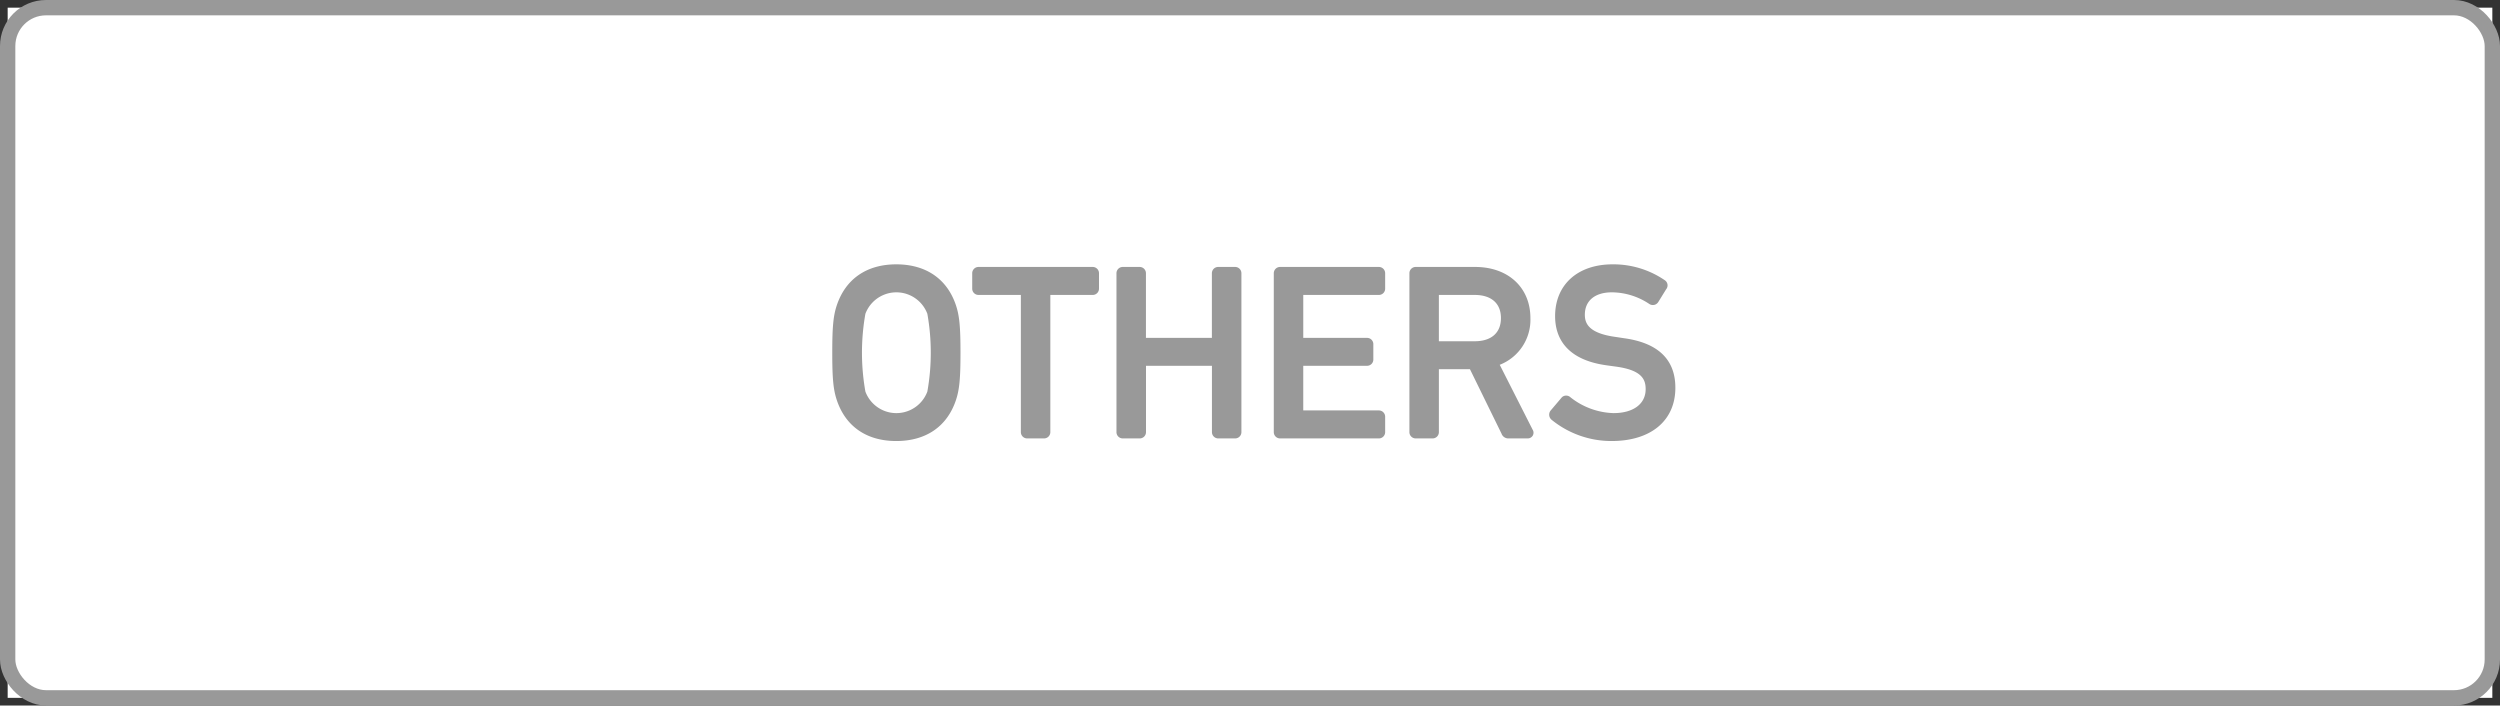 <svg id="sp_keyword_img05.svg" xmlns="http://www.w3.org/2000/svg" width="326" height="92" viewBox="0 0 326 92">
  <rect x="0" y="0" width="326" height="92" fill="#333333" stroke="none"/>
  <defs>
    <style>
      .cls-1, .cls-2 {
        fill: #fff;
      }

      .cls-2 {
        stroke: #999;
        stroke-width: 2px;
      }

      .cls-3 {
        fill: #999;
        fill-rule: evenodd;
      }
    </style>
  </defs>
  <rect id="長方形_12" data-name="長方形 12" class="cls-1" x="1" y="1" width="324" height="90"/>
  <rect id="長方形_12-2" data-name="長方形 12" class="cls-2" x="1" y="1" width="324" height="90" rx="5" ry="5"/>
  <path id="OTHERS" class="cls-3" d="M511.872,1494.47c-3.849,0-6.6,1.9-7.753,5.34-0.454,1.36-.592,2.8-0.592,6.18s0.138,4.82.592,6.18c1.151,3.45,3.9,5.34,7.753,5.34,3.869,0,6.634-1.89,7.784-5.34,0.454-1.36.592-2.8,0.592-6.18s-0.138-4.82-.592-6.18C518.506,1496.37,515.741,1494.47,511.872,1494.47Zm-4.025,6.45a4.315,4.315,0,0,1,8.08,0,29.008,29.008,0,0,1,0,10.14,4.309,4.309,0,0,1-8.08,0A29.008,29.008,0,0,1,507.847,1500.92Zm29.624-6.11H522.614a0.819,0.819,0,0,0-.837.84v1.98a0.817,0.817,0,0,0,.837.83h5.507v17.87a0.821,0.821,0,0,0,.839.84h2.166a0.819,0.819,0,0,0,.837-0.84v-17.87h5.508a0.818,0.818,0,0,0,.838-0.83v-1.98A0.82,0.82,0,0,0,537.471,1494.81Zm18.563,0h-2.167a0.82,0.82,0,0,0-.837.84v8.41h-8.6v-8.41a0.82,0.82,0,0,0-.838-0.84h-2.167a0.82,0.82,0,0,0-.838.84v20.68a0.82,0.82,0,0,0,.838.84H543.6a0.82,0.82,0,0,0,.838-0.84v-8.63h8.6v8.63a0.82,0.82,0,0,0,.837.84h2.167a0.82,0.82,0,0,0,.838-0.84v-20.68A0.82,0.82,0,0,0,556.034,1494.81Zm18.752,0H561.94a0.82,0.82,0,0,0-.838.84v20.68a0.82,0.82,0,0,0,.838.84h12.846a0.821,0.821,0,0,0,.839-0.84v-1.97a0.821,0.821,0,0,0-.839-0.84h-9.841v-5.82h8.3a0.817,0.817,0,0,0,.838-0.83v-1.98a0.817,0.817,0,0,0-.838-0.83h-8.3v-5.6h9.841a0.818,0.818,0,0,0,.839-0.83v-1.98A0.821,0.821,0,0,0,574.786,1494.81Zm15.779,12.76a6.3,6.3,0,0,0,4-6.09c0-3.99-2.9-6.67-7.214-6.67h-7.727a0.82,0.82,0,0,0-.837.84v20.68a0.82,0.82,0,0,0,.837.84h2.168a0.82,0.82,0,0,0,.838-0.84v-8.19h4.05l4.116,8.4a0.936,0.936,0,0,0,.89.63H594.2a0.763,0.763,0,0,0,.683-0.39,0.739,0.739,0,0,0-.028-0.75Zm-7.936-9.11h4.659c2.182,0,3.434,1.1,3.434,3.02s-1.252,3.02-3.434,3.02h-4.659v-6.04Zm24.118,5.64-1.046-.16c-3.579-.48-4.038-1.8-4.038-2.9,0-1.83,1.319-2.92,3.529-2.92a8.88,8.88,0,0,1,4.881,1.52,0.834,0.834,0,0,0,1.156-.24l1.03-1.67a0.8,0.8,0,0,0-.159-1.18,11.846,11.846,0,0,0-6.814-2.08c-4.554,0-7.5,2.65-7.5,6.76,0,2.5,1.169,5.65,6.73,6.41l1.078,0.15c3.518,0.45,4,1.69,4,2.96,0,1.92-1.605,3.12-4.188,3.12a9.482,9.482,0,0,1-5.64-2.08,0.812,0.812,0,0,0-.63-0.2,0.757,0.757,0,0,0-.538.3l-1.391,1.64a0.861,0.861,0,0,0,.068,1.16l0.017,0.02a12.349,12.349,0,0,0,7.862,2.8c5.128,0,8.313-2.66,8.313-6.94C613.473,1506.88,611.207,1504.7,606.747,1504.1Z" transform="translate(-395 -1460)"/>
</svg>
